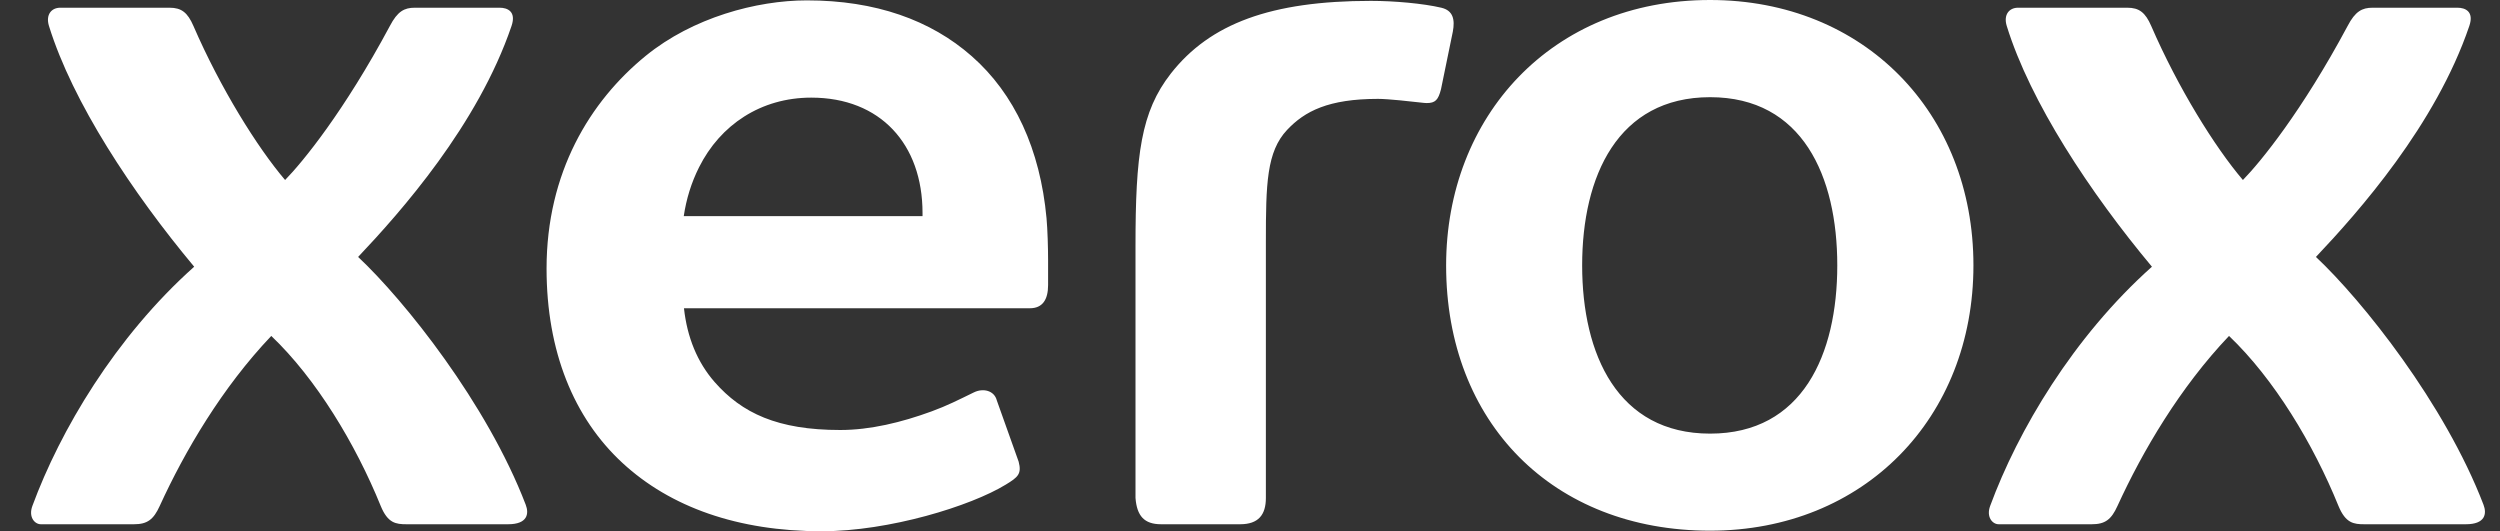 <svg width="80" height="17" viewBox="0 0 80 17" fill="none" xmlns="http://www.w3.org/2000/svg">
<rect x="0" y="0" width="80" height="17" fill="#333333" stroke="none"/>
<path d="M54.721 0C49.645 0 46.276 3.737 46.276 8.495C46.276 13.524 49.691 16.982 54.721 16.982C59.656 16.982 63.15 13.369 63.15 8.491C63.15 3.613 59.655 0 54.721 0ZM25.821 0.012C24.209 0.012 22.168 0.562 20.667 1.784C18.876 3.242 17.49 5.523 17.49 8.593C17.49 11.239 18.356 13.37 19.919 14.814C21.449 16.228 23.613 17 26.296 17C28.456 17 31.066 16.193 32.184 15.508C32.576 15.269 32.699 15.166 32.597 14.774L31.899 12.816C31.818 12.494 31.458 12.412 31.165 12.556C30.674 12.795 30.307 12.983 29.809 13.165C28.842 13.519 27.841 13.76 26.888 13.76C24.882 13.76 23.741 13.22 22.868 12.225C22.313 11.592 21.988 10.79 21.887 9.864H32.957C33.36 9.864 33.539 9.589 33.539 9.123V8.333C33.539 7.948 33.522 7.344 33.489 6.983C33.285 4.777 32.465 3.001 31.097 1.799C29.779 0.638 28.009 0.012 25.821 0.012ZM43.869 0.028C40.673 0.028 38.721 0.754 37.468 2.352C36.509 3.578 36.335 4.949 36.336 7.883V15.934C36.38 16.508 36.614 16.776 37.155 16.776H39.684C40.269 16.776 40.508 16.474 40.508 15.934V7.733C40.508 5.885 40.531 4.854 41.187 4.157C41.752 3.557 42.51 3.164 44.098 3.164C44.413 3.164 45.168 3.247 45.431 3.278C45.531 3.29 45.612 3.298 45.654 3.298C45.929 3.298 46.024 3.2 46.112 2.855L46.491 1.009C46.561 0.63 46.503 0.336 46.122 0.247C45.543 0.111 44.62 0.028 43.869 0.028ZM1.927 0.247C1.652 0.247 1.454 0.464 1.567 0.831C2.321 3.267 4.232 6.161 6.214 8.535C3.688 10.787 1.922 13.783 1.036 16.19C0.905 16.544 1.108 16.776 1.307 16.776H4.287C4.716 16.776 4.913 16.624 5.11 16.193C5.915 14.431 7.112 12.399 8.681 10.75C10.119 12.121 11.377 14.205 12.184 16.193C12.409 16.743 12.671 16.776 13.008 16.776H16.258C16.88 16.776 16.935 16.442 16.823 16.151C15.584 12.917 12.947 9.616 11.46 8.222C12.822 6.783 15.29 4.004 16.369 0.831C16.528 0.364 16.234 0.247 15.991 0.247H13.27C12.94 0.247 12.72 0.361 12.476 0.831C11.01 3.566 9.691 5.179 9.123 5.76C8.228 4.709 7.051 2.817 6.19 0.831C6.003 0.4 5.806 0.247 5.427 0.247H1.927ZM64.575 0.247C64.301 0.247 64.103 0.464 64.216 0.831C64.969 3.267 66.88 6.161 68.862 8.535C66.338 10.787 64.571 13.783 63.685 16.19C63.554 16.544 63.758 16.776 63.957 16.776H66.937C67.365 16.776 67.562 16.624 67.758 16.193C68.564 14.431 69.76 12.399 71.329 10.75C72.768 12.121 74.026 14.205 74.832 16.193C75.06 16.743 75.32 16.776 75.657 16.776H78.907C79.528 16.776 79.584 16.442 79.472 16.151C78.232 12.917 75.595 9.616 74.11 8.222C75.471 6.783 77.94 4.004 79.018 0.831C79.177 0.364 78.884 0.247 78.64 0.247H75.92C75.589 0.247 75.368 0.361 75.124 0.831C73.659 3.566 72.34 5.179 71.773 5.76C70.877 4.709 69.7 2.817 68.839 0.831C68.652 0.4 68.453 0.247 68.076 0.247H64.575ZM54.724 3.11C57.679 3.11 58.793 5.64 58.793 8.492C58.793 11.345 57.679 13.876 54.724 13.876C51.767 13.876 50.629 11.345 50.629 8.492C50.629 5.64 51.767 3.11 54.724 3.11ZM25.96 3.124C28.171 3.124 29.521 4.611 29.521 6.817V6.917H21.88C21.962 6.368 22.121 5.847 22.37 5.352C23.051 3.992 24.35 3.124 25.96 3.124Z" fill="white"/>
</svg>

